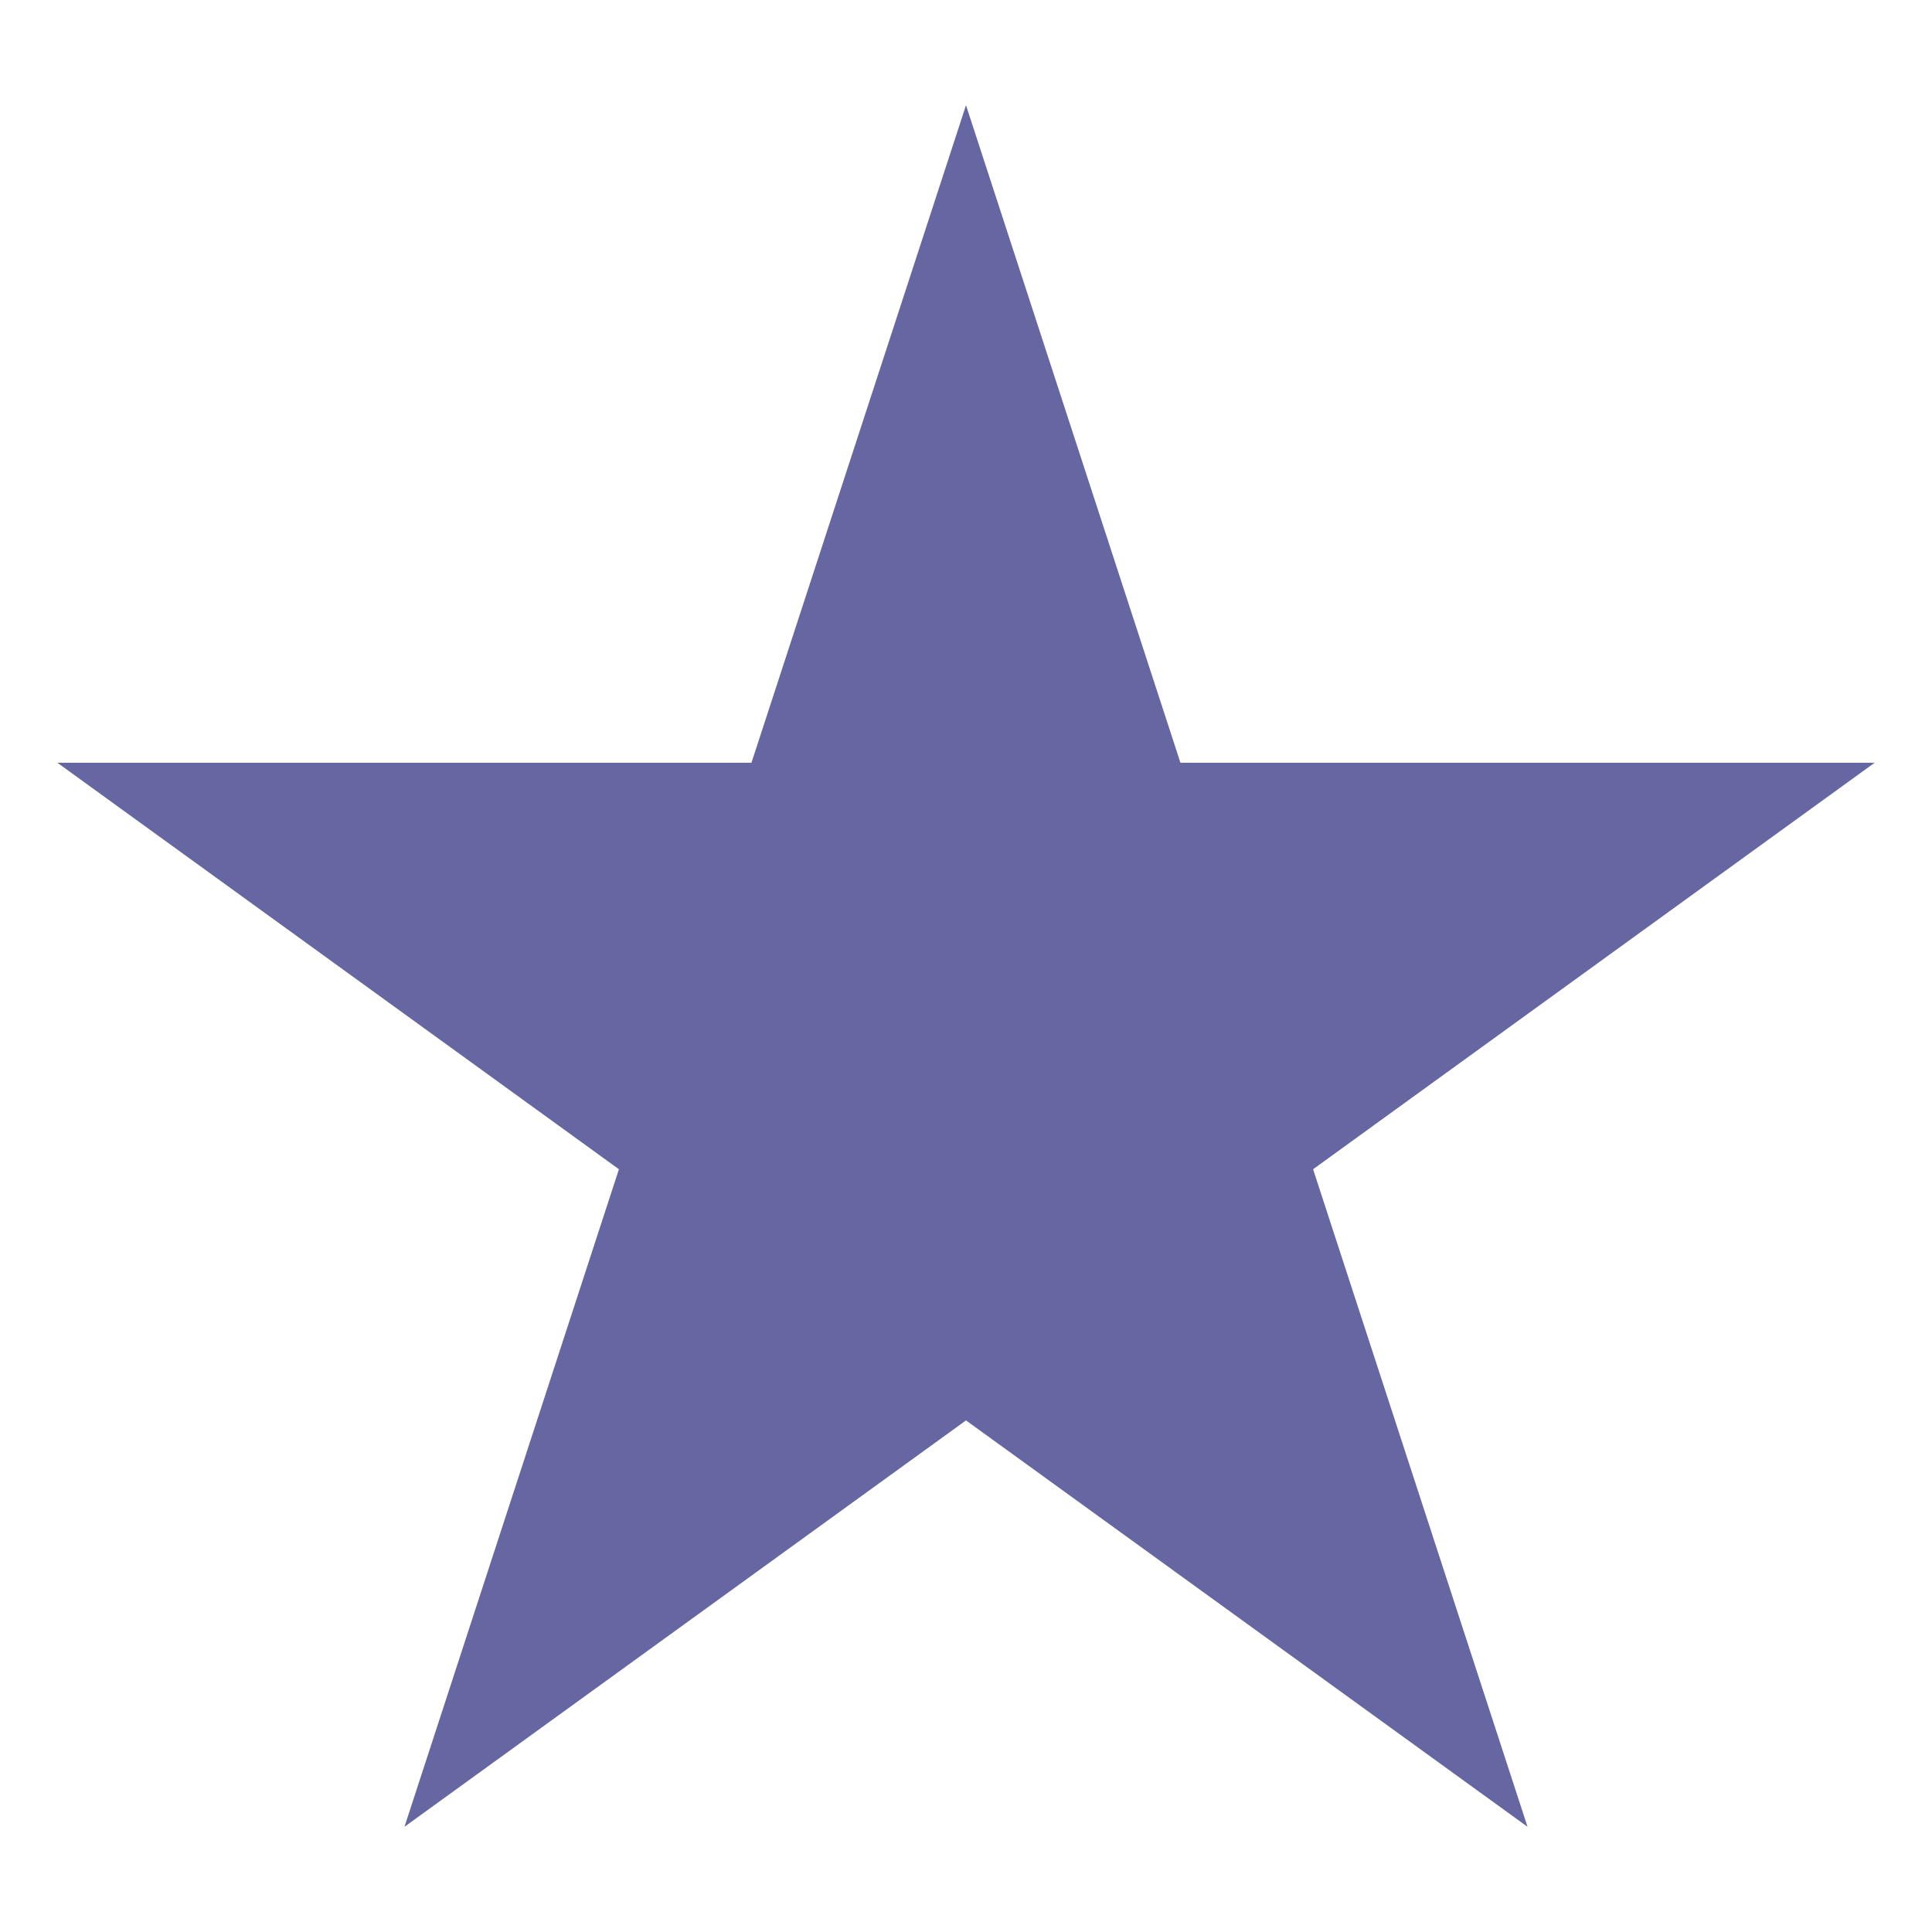 <?xml version="1.0" encoding="UTF-8"?> <svg xmlns="http://www.w3.org/2000/svg" viewBox="0 0 20.00 20.00" data-guides="{&quot;vertical&quot;:[],&quot;horizontal&quot;:[]}"><defs></defs><path fill="#6666a3" stroke="" fill-opacity="1" stroke-width="0" stroke-opacity="0" id="tSvgcd16f3483c" title="Star 1" d="M10 1.089C10.74 3.358 11.48 5.627 12.22 7.896C14.616 7.896 17.011 7.896 19.406 7.896C17.468 9.299 15.53 10.701 13.593 12.104C14.333 14.373 15.073 16.642 15.813 18.911C13.875 17.508 11.938 16.106 10 14.704C8.062 16.106 6.125 17.508 4.187 18.911C4.927 16.642 5.667 14.373 6.407 12.104C4.469 10.701 2.532 9.299 0.594 7.896C2.989 7.896 5.384 7.896 7.779 7.896C8.52 5.627 9.26 3.358 10 1.089"></path></svg> 